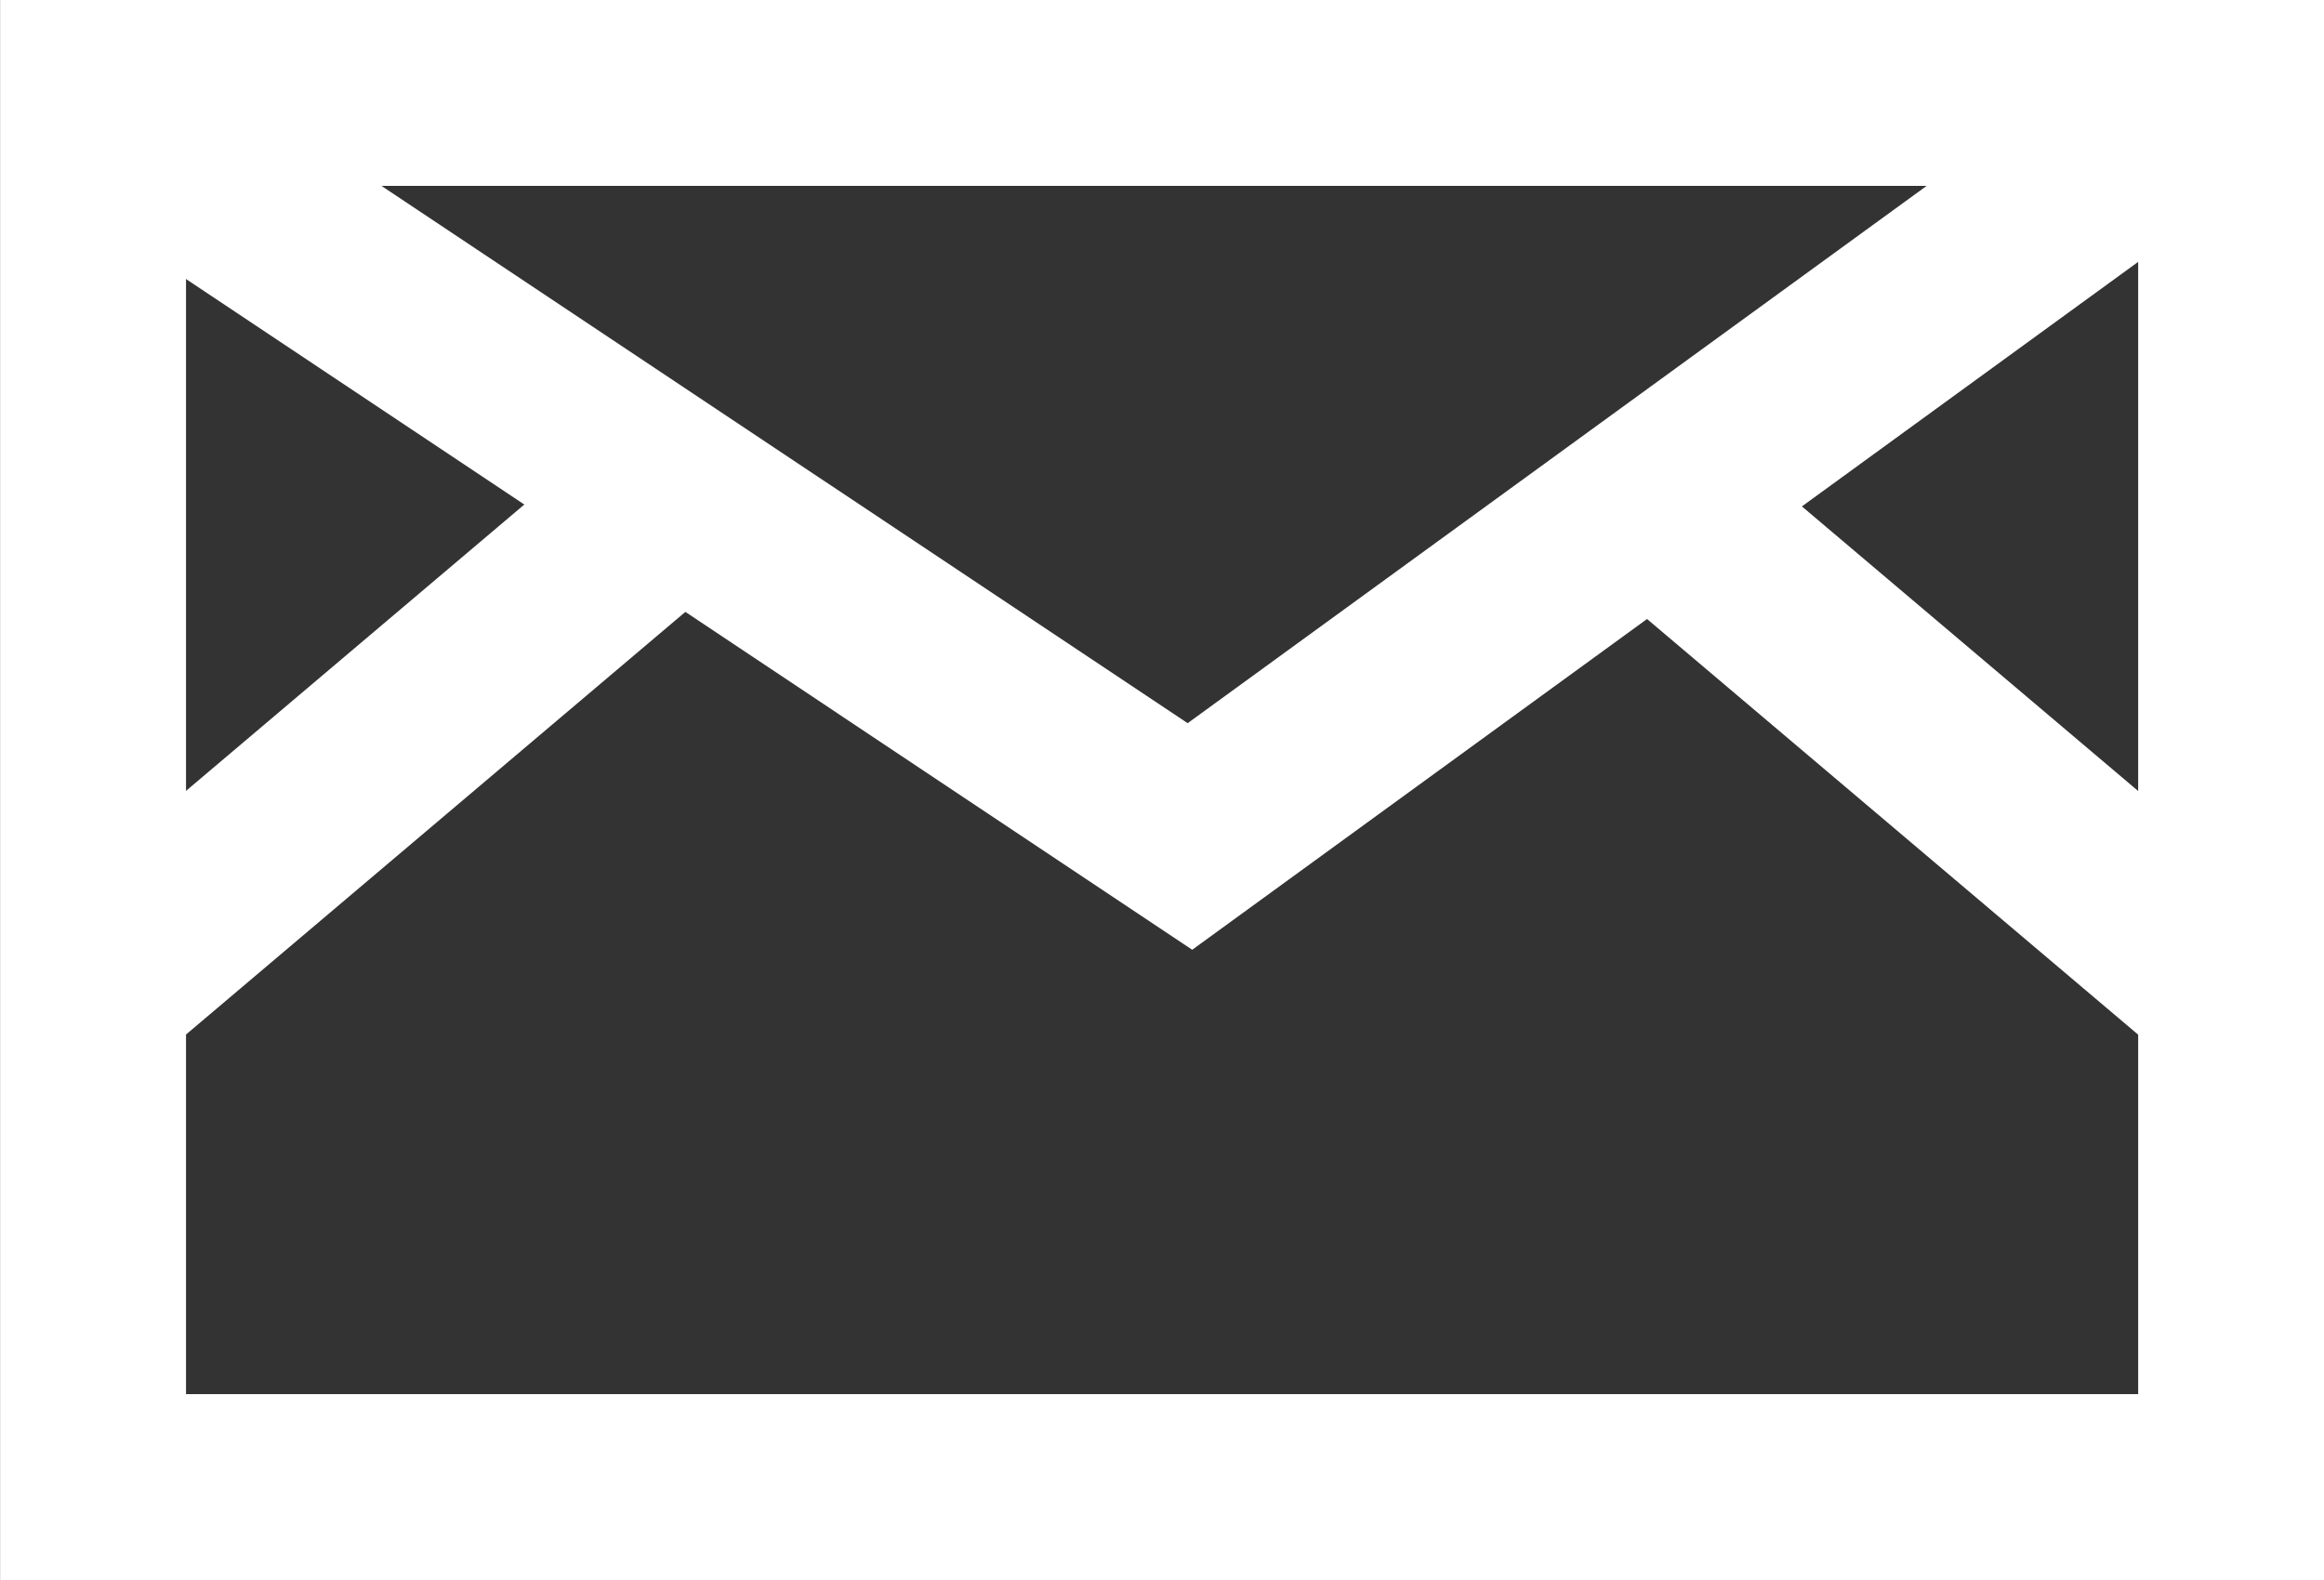 <svg xmlns="http://www.w3.org/2000/svg" width="25" height="17" viewBox="0 0 25 17">
    <rect x="0" y="0" width="25" height="17" fill="#333333" stroke="none"/>
    <defs>
        <style>
            .prefix__cls-1{fill:#fff}
        </style>
    </defs>
    <g id="prefix__mail" transform="translate(-902.199 -2935.736)">
        <g id="prefix__Group_4059" data-name="Group 4059">
            <path id="prefix__Path_29526" d="M927.2 2952.736h-25v-17h25zm-23-2h21v-13h-21z" class="prefix__cls-1" data-name="Path 29526"/>
        </g>
        <g id="prefix__Group_4060" data-name="Group 4060">
            <path id="prefix__Path_29527" d="M915.024 2945.955l-12.579-8.387 1.109-1.664 11.421 7.613 10.437-7.59 1.176 1.617z" class="prefix__cls-1" data-name="Path 29527"/>
        </g>
        <g id="prefix__Group_4061" data-name="Group 4061">
            <path id="prefix__Rectangle_2905" d="M0 0H2.001V8.168H0z" class="prefix__cls-1" data-name="Rectangle 2905" transform="rotate(-49.752 3632.017 479.607)"/>
        </g>
        <g id="prefix__Group_4062" data-name="Group 4062">
            <path id="prefix__Rectangle_2906" d="M0 0H8.168V2.001H0z" class="prefix__cls-1" data-name="Rectangle 2906" transform="rotate(-40.249 4470.619 241.28)"/>
        </g>
    </g>
</svg>
